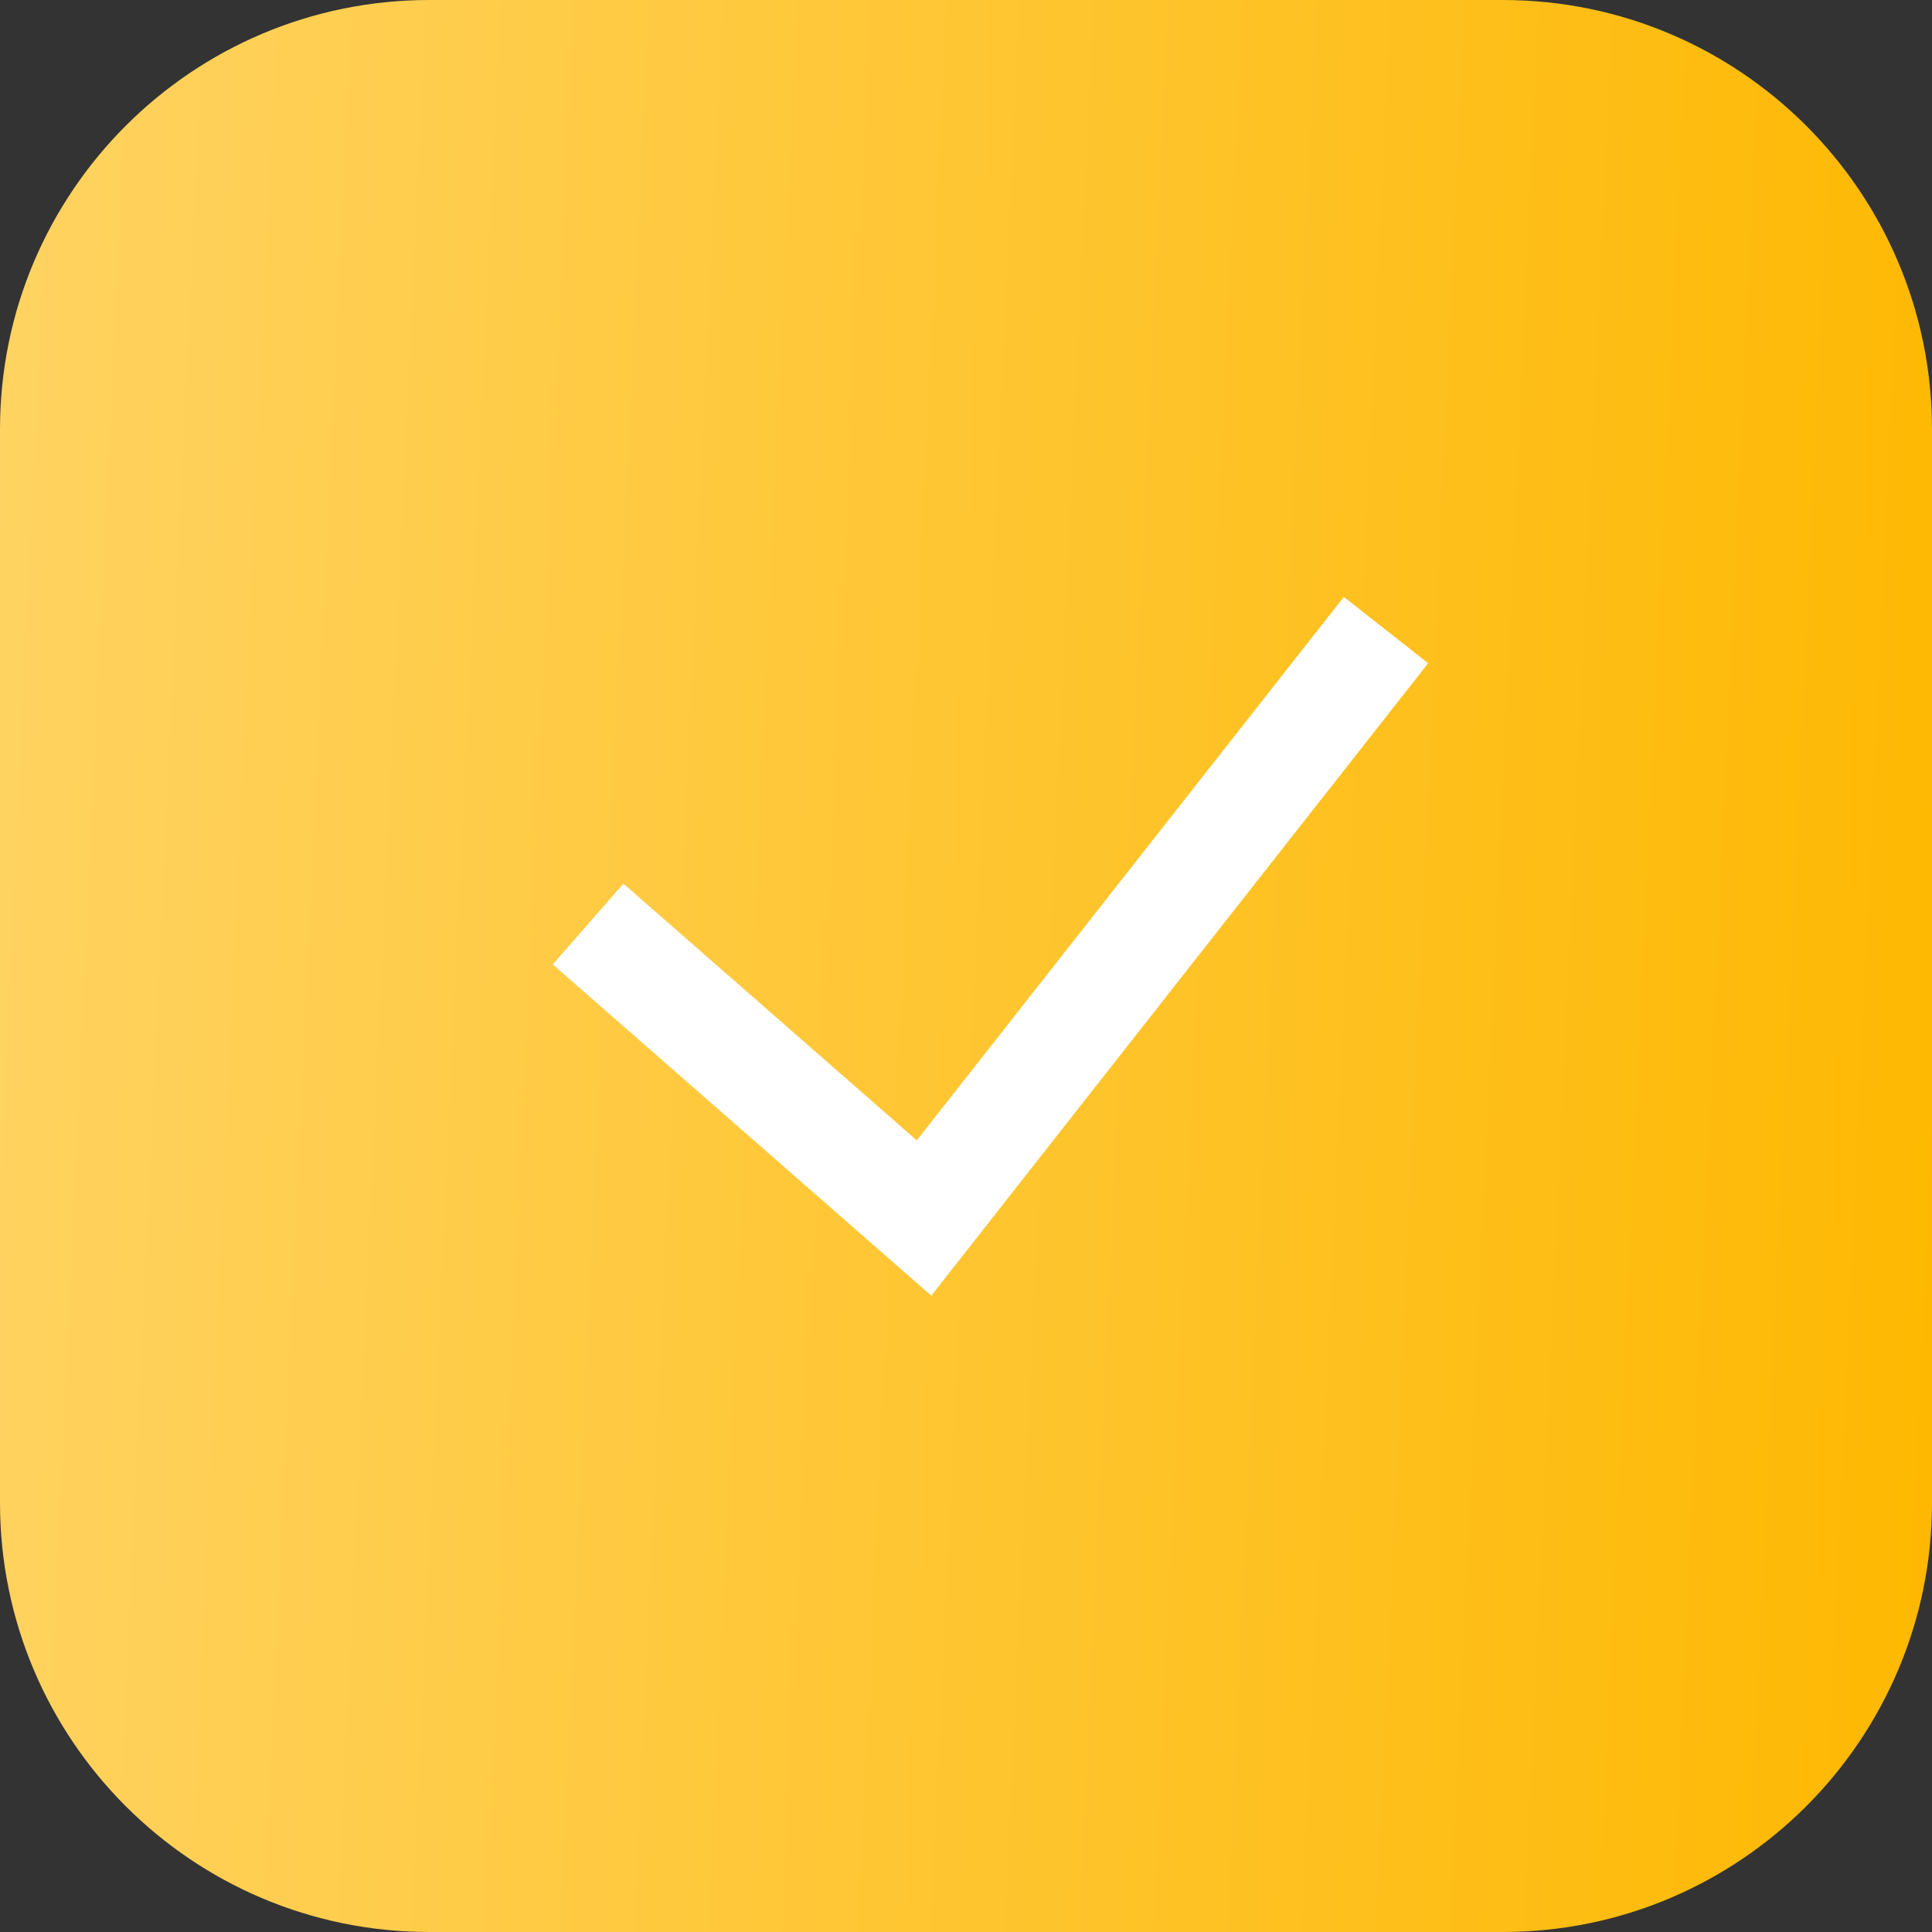 <?xml version="1.0" encoding="UTF-8"?> <svg xmlns="http://www.w3.org/2000/svg" width="18" height="18" viewBox="0 0 18 18" fill="none"><rect x="0" y="0" width="18" height="18" fill="#333333" stroke="none"/> <g clip-path="url(#clip0_521_640)"> <path d="M14 0H4C1.791 0 0 1.791 0 4V14C0 16.209 1.791 18 4 18H14C16.209 18 18 16.209 18 14V4C18 1.791 16.209 0 14 0Z" fill="url(#paint0_linear_521_640)"></path> <path d="M5.479 8.609L8.609 11.348L12.913 5.87" stroke="white"></path> </g> <defs> <linearGradient id="paint0_linear_521_640" x1="4.42564e-08" y1="3.6" x2="18.624" y2="4.458" gradientUnits="userSpaceOnUse"> <stop stop-color="#FFD361"></stop> <stop offset="1" stop-color="#FEB801"></stop> </linearGradient> <clipPath id="clip0_521_640"> <rect width="18" height="18" fill="white"></rect> </clipPath> </defs> </svg> 